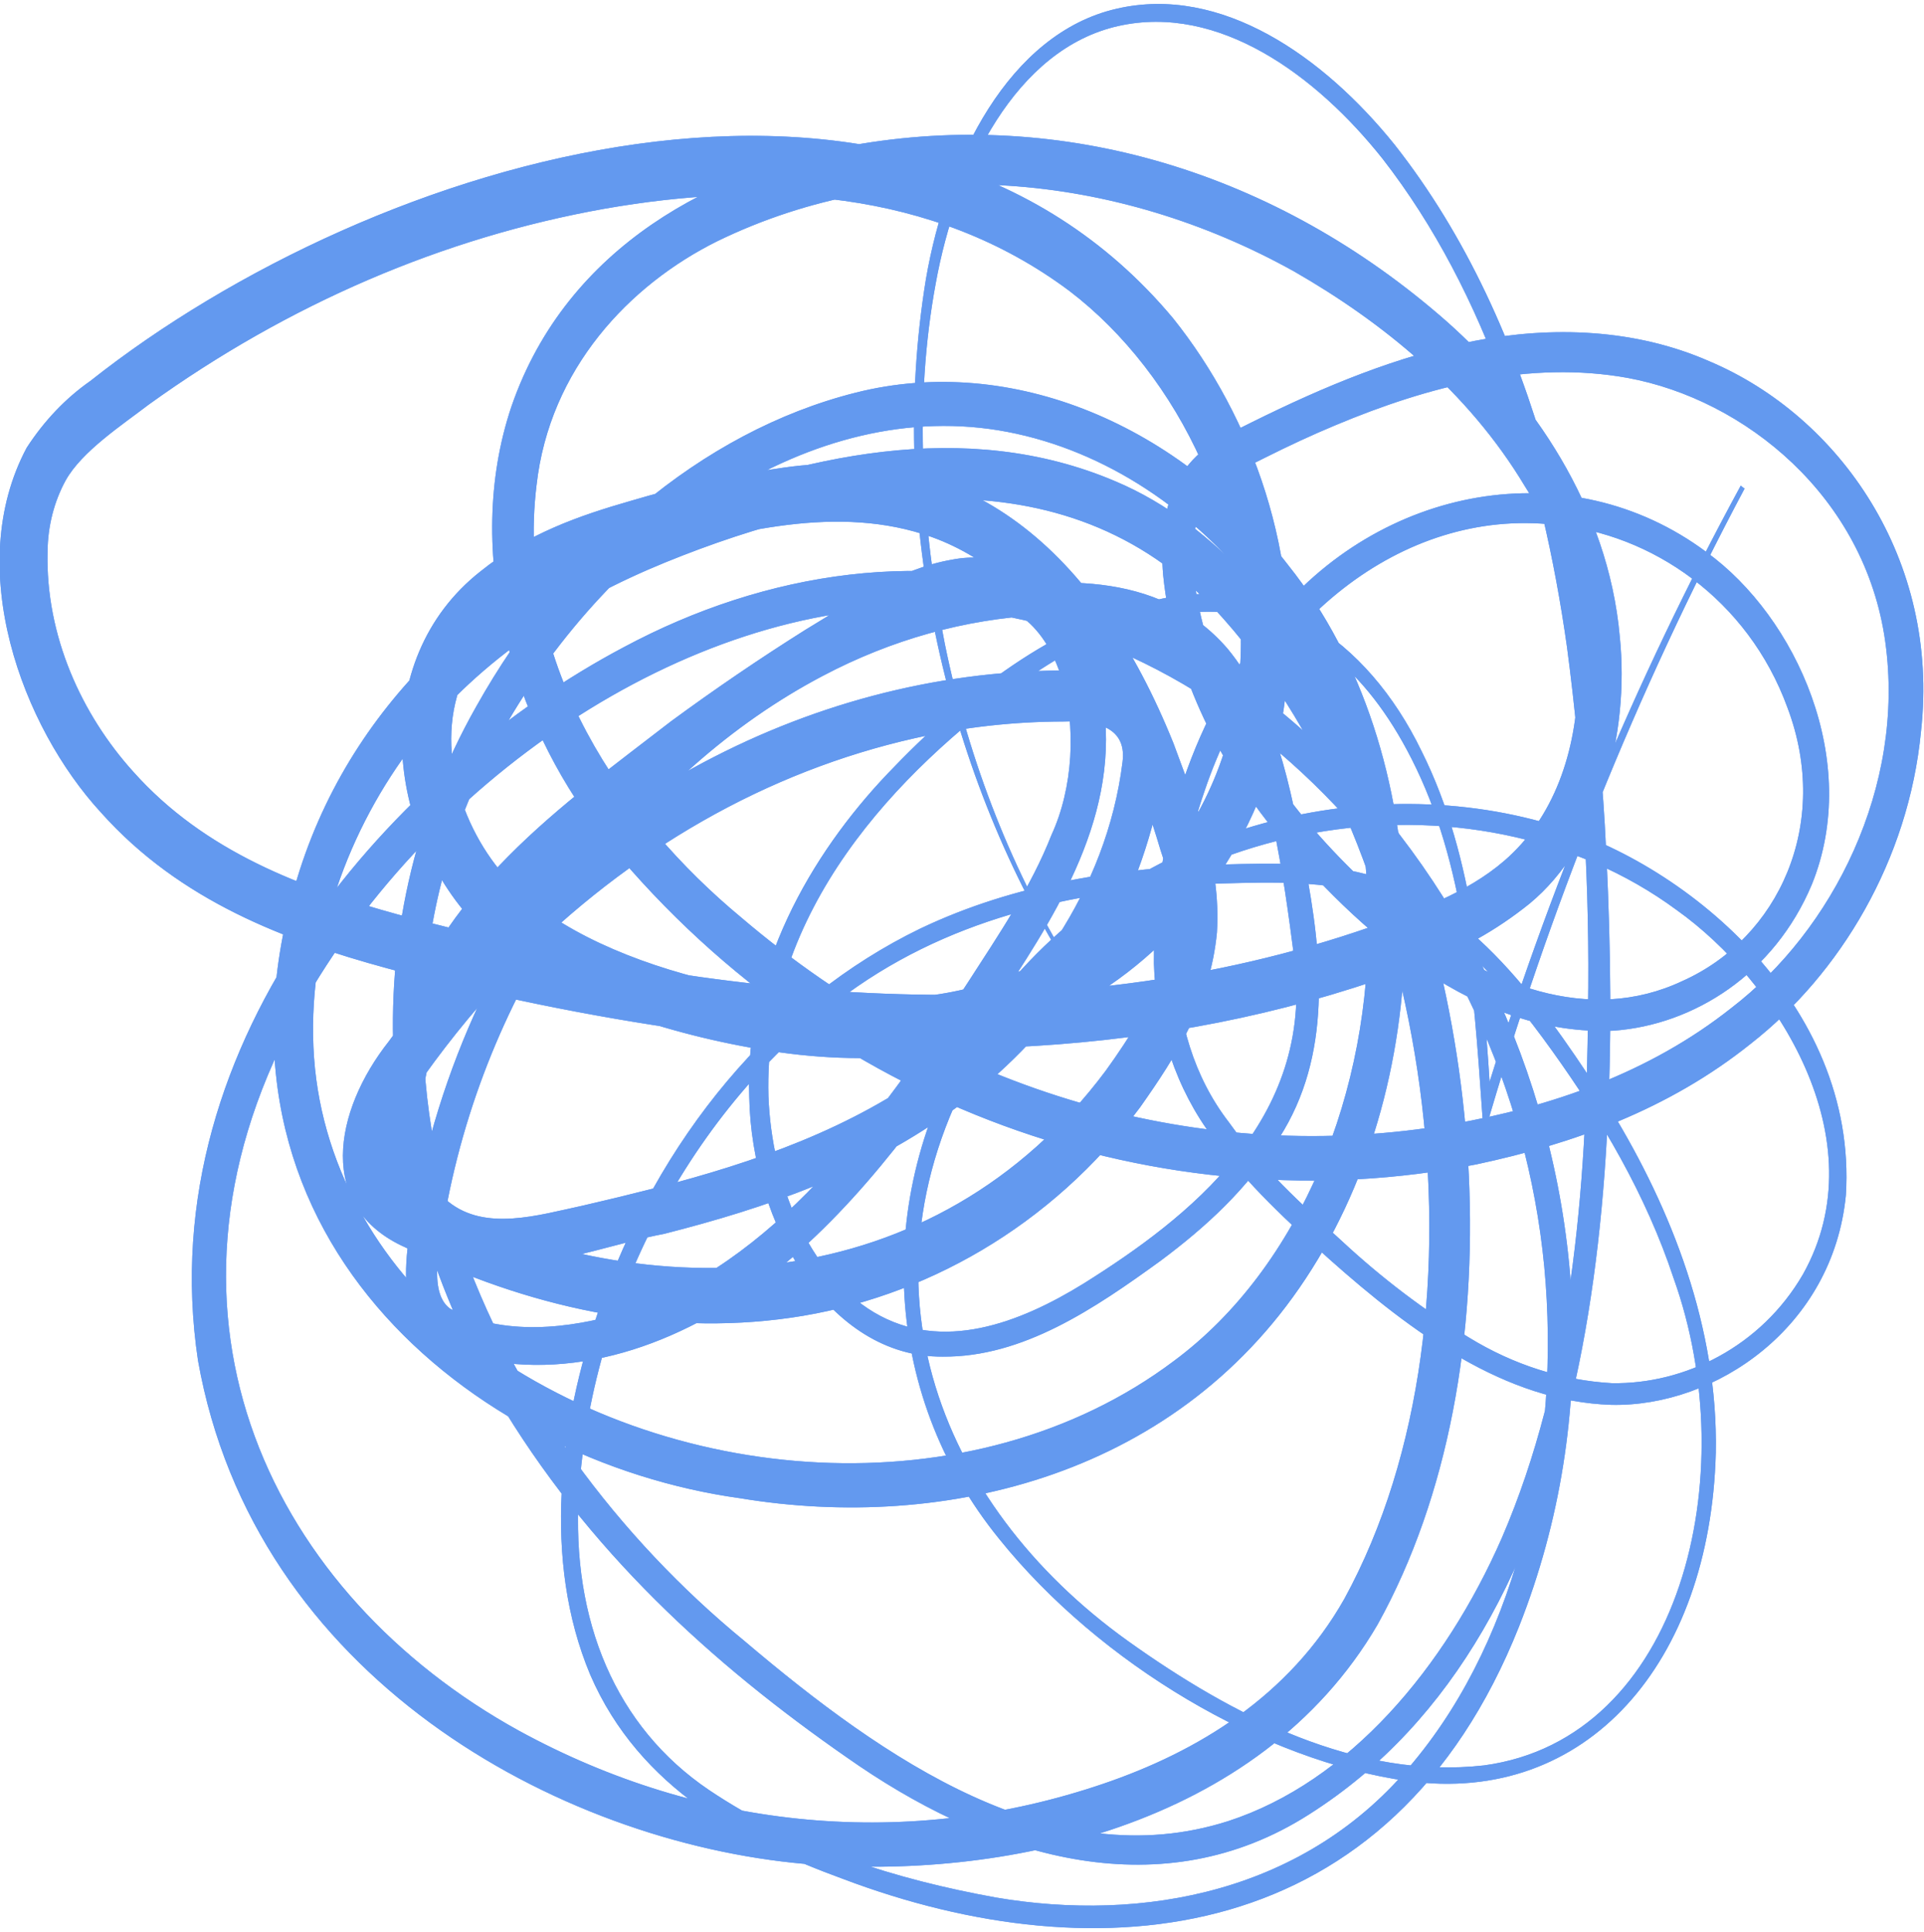 <svg width="240" height="241" viewBox="0 0 240 241" fill="none" xmlns="http://www.w3.org/2000/svg">
<g clip-path="url(#clip0_47_829)">
<path d="M133.603 121.302C118.219 97.114 110.561 64.878 115.507 34.773C118.071 19.91 125.866 4.193 139.253 1.098C152.357 -1.956 165.143 7.097 173.947 18.024C191.862 40.745 198.385 72.425 200.178 102.788C202.662 146.941 200.178 202.917 163.283 226.303C145.039 237.949 124.277 231.841 107.191 220.263C90.423 208.808 74.585 194.882 63.001 176.029C46.754 149.317 43.498 116.185 59.416 88.102C70.319 68.638 87.439 53.843 106.703 48.984C126.24 44.03 147.308 53.056 160.73 70.538C179.416 93.965 179.745 132.785 163.657 158.248C147.399 184.118 117.788 191.081 92.306 186.86C59.041 182.259 22.997 153.674 37.383 108.543C44.655 85.916 62.887 71.624 81.38 64.227C99.873 56.829 120.363 52.011 139.174 60.046C151.801 65.367 161.683 77.528 168.57 90.857C185.429 122.428 189.683 170.436 171.848 202.605C157.009 228.041 124.652 234.529 100.372 232.466C69.57 229.751 31.699 209.106 24.699 169.69C18.629 129.283 49.659 95.635 77.784 80.732C95.505 71.23 116.074 68.081 134.908 74.773C179.801 89.839 210.4 149.887 189.49 202.849C173.527 243.039 137.041 246.419 105.115 234.325C92.975 229.887 79.792 223.154 73.62 208.862C67.641 194.597 69.774 177.644 74.641 163.528C78.347 152.796 83.801 143.053 90.684 134.867C97.567 126.681 105.744 120.215 114.736 115.845C126.751 110.104 139.696 108.244 152.437 107.824C158.79 107.661 165.302 107.457 171.667 109.384C184.453 113.456 193.223 126.446 200.949 138.445C208.494 150.796 214.337 165.591 214.03 181.2C213.338 207.45 197.875 225.177 175.626 222.136C157.633 219.625 137.222 207.559 124.64 191.936C109.744 173.626 108.825 148.326 121.827 128.143C137.71 104.091 168.116 95.811 192.361 102.517C209.889 107.104 231.763 125.129 230.254 149.072C228.643 165.591 213.962 175.486 201.017 175.214C187.777 174.807 176.114 166.202 165.847 157.067C160.764 152.479 155.636 147.837 151.279 141.865C146.766 135.89 144.166 128.197 143.939 120.148C143.879 104.278 149.072 89.024 158.382 77.718C172.064 60.44 195.821 56.178 212.839 68.841C224.117 76.985 232.217 94.997 226.011 110.307C221.348 121.437 211.319 127.83 201.255 128.55C184.442 129.255 169.693 116.768 158.472 102.978C151.756 94.427 146.31 83.677 145.096 71.76C144.721 67.498 145.096 62.815 147.365 59.205C149.634 55.594 153.038 54.237 156.214 52.635C165.166 48.197 174.367 44.356 183.976 42.51C193.586 40.664 203.944 40.976 213.259 45.075C229.471 51.943 242.019 69.778 239.626 91.224C238.083 107.308 229.517 121.465 218.421 130.151C208.142 138.39 196.241 142.652 184.192 145.218C145.153 152.941 102.347 138.431 74.743 103.779C64.045 89.988 57.646 68.977 63.795 50.708C70.738 30.538 89.436 21.132 106.283 18.132C132.477 13.448 159.155 21.353 180.494 40.121C191.045 49.514 200.598 63.1 202.05 79.388C203.298 91.604 199.576 105.435 190.806 112.696C186.603 116.077 181.983 118.647 177.113 120.311C147.853 131.563 116.426 132.812 86.225 128.55C73.481 126.754 60.825 124.158 48.309 120.772C35.602 117.311 22.453 112.371 12.605 101.349C2.746 90.64 -4.64 70.796 3.324 55.852C5.5 52.491 8.197 49.661 11.266 47.518C46.675 19.503 112.614 -0.666 146.333 39.7C156.237 52.065 162.511 69.561 160.333 86.894C158.427 103.344 148.273 117.013 136.213 124.315C124.152 131.617 110.379 133.083 97.275 131.251C90.783 130.329 84.363 128.781 78.079 126.622C71.794 124.437 65.349 121.329 59.926 115.886C47.946 103.915 45.847 82.347 59.926 71.271C65.803 66.534 72.327 64.295 78.612 62.489C84.918 60.608 91.319 59.217 97.774 58.322C120.669 55.065 136.666 68.57 146.378 92.703C149.158 100.331 152.334 107.471 151.801 116.307C150.962 125.048 146.718 131.726 142.214 138.105C131.107 153.036 115.133 161.967 98.693 164.342C82.254 166.717 65.656 162.985 50.589 155.587C39.414 150.633 41.626 138.567 48.502 129.88C58.934 115.439 71.831 103.839 86.324 95.86C100.817 87.881 116.571 83.708 132.525 83.623C142.94 83.229 147.422 89.663 144.064 101.716C142.126 109.453 138.843 116.613 134.431 122.727C130.11 128.763 125.022 133.948 119.353 138.092C108.189 146.358 95.528 150.66 82.833 153.891C72.293 155.832 55.672 163.853 49.216 149.14C46.947 143.154 47.39 136.286 48.921 130.246C54.594 111.027 70.251 100.386 83.706 89.961C89.175 85.944 94.749 82.148 100.429 78.573C106.34 75.031 112.001 70.959 118.809 69.792C128.747 67.905 136.496 76.782 137.71 88.224C139.56 102.693 130.903 115.248 124.096 125.659C116.154 137.766 107.656 149.765 96.867 158.465C86.078 167.165 72.383 172.459 59.189 169.323C48.717 167.328 50.01 158.465 52.041 148.719C59.722 110.715 87.813 80.27 119.921 73.918C130.994 72.085 144.358 70.823 153.094 80.867C159.039 88.02 161.036 98.227 162.749 107.688C165.018 119.442 166.153 131.645 159.561 141.933C155.647 148.299 150.337 153.09 144.812 157.216C136.541 163.215 127.579 169.296 117.583 169.201C103.368 169.31 93.758 152.629 93.463 136.843C92.828 120.908 101.11 106.602 110.697 96.517C120.284 86.432 131.572 77.732 144.37 74.8C158.109 71.543 170.464 79.496 177.34 93.708C184.022 107.091 185.066 122.985 186.019 138.132L184.884 137.942C193.139 110.769 203.961 84.811 217.139 60.575L217.616 60.942C204.164 86.224 193.247 113.312 185.088 141.648L184.85 138.268C183.818 123.338 182.717 107.688 176.091 94.671C164.417 71.597 145.039 72.438 127.363 85.17C112.024 96.219 95.199 113.565 95.857 136.748C96.277 147.525 100.77 158.736 109.018 163.677C117.515 168.726 127.17 165.034 135.203 160.067C148.182 151.923 163.997 139.707 161.445 119.51C160.061 108.842 158.415 96.829 153.696 87.695C148.76 77.922 138.607 76.117 129.757 76.728C120.408 77.207 111.215 79.771 102.653 84.288C79.962 96.219 61.537 120.718 55.819 149.819C55.32 153.565 52.994 160.962 56.16 163.229C62.797 166.65 70.977 165.781 77.965 163.65C96.322 157.718 109.471 139.938 120.749 122.51C124.629 116.497 128.611 110.633 131.164 104.132C136.53 92.499 132.979 73.008 119.501 75.194C113.828 76.144 108.28 80.053 102.664 83.473C97.048 86.894 91.614 90.762 86.259 94.739C73.87 104.458 58.769 114.569 53.607 132.038C52.121 137.752 51.656 146.127 55.956 149.9C60.573 153.592 67.131 151.556 72.599 150.389C75.708 149.674 78.805 148.923 81.891 148.136C94.019 144.987 106.238 140.82 116.766 132.961C128.112 124.573 138.028 111.108 140.024 95.051C140.66 90.165 135.804 89.894 132.627 89.989C126.423 90.001 120.233 90.696 114.135 92.065C95.744 96.195 78.57 105.986 64.306 120.474C60.202 124.711 56.375 129.316 52.858 134.251C50.77 137.047 48.445 140.752 48.479 144.43C48.694 147.24 50.612 148.204 52.847 149.357C80.949 163.528 116.585 162.13 137.937 133.531C144.018 125.102 148.443 116.605 144.744 105.964C139.866 89.432 130.88 72.262 116.233 66.982C104.536 62.815 91.909 66.276 80.11 69.493C71.589 72.099 62.422 75.072 57.952 84.261C53.891 93.151 57.759 104.145 63.999 110.375C75.265 121.763 101.847 126.514 116.37 124.111C133.751 121.763 151.733 107.634 154.445 85.849C156.793 66.29 147.002 46.663 133.422 36.307C116.245 23.453 95.12 22.584 75.424 26.032C55.305 29.611 35.976 37.915 18.55 50.464C15.237 53.002 10.222 56.286 8.203 59.897C6.751 62.535 5.963 65.616 5.934 68.774C5.661 79.306 10.2 89.133 16.621 96.246C25.561 106.276 37.757 110.783 49.625 114.054C89.334 124.641 131.55 129.296 170.952 115.615C176.625 113.66 182.921 111.434 187.641 107.362C200.053 96.666 198.884 74.217 190.194 60.616C183.091 48.767 172.404 40.161 161.467 33.877C139.253 21.485 112.319 18.947 89.436 30.104C78.521 35.533 68.549 45.998 66.926 60.535C64.203 82.93 77.863 102.327 92.431 114.407C118.138 136.339 149.921 145.576 181.174 140.196C193.359 138.065 205.692 133.87 215.993 125.699C228.575 116.035 237.708 98.187 235.167 80.026C232.626 61.865 217.604 49.826 203.059 47.138C190.784 44.912 178.247 48.143 166.596 53.029C163.623 54.264 160.696 55.635 157.769 57.101C154.842 58.567 151.96 59.816 150.485 62.177C147.24 67.606 149.35 75.886 151.166 81.831C155.795 95.499 165.302 106.263 175.365 114.556C185.429 122.849 198.192 127.858 209.855 122.36C221.87 116.999 228.439 102.774 222.971 88.265C218.024 74.692 205.952 66.548 193.915 65.448C174.821 63.331 157.338 77.664 150.258 98.648C145.561 112.221 144.449 128.509 153.299 139.978C157.304 145.598 162.375 150.213 167.39 154.787C172.353 159.398 177.671 163.434 183.273 166.84C188.802 170.224 194.871 172.158 201.074 172.513C210.15 172.662 219.68 167.939 224.899 158.94C234.35 142.096 221.496 122.293 209.163 113.511C183.67 94.698 142.226 101.295 123.358 129.798C105.308 158.75 116.903 187.606 140.66 204.641C153.945 214.142 169.375 221.96 185.122 220.182C209.753 216.843 217.559 183.955 208.778 159.456C205.306 148.964 199.701 139.544 193.597 131.034C187.493 122.523 180.369 114.352 171.213 111.651C165.189 109.832 158.801 110.009 152.482 110.185C136.734 110.701 120.715 113.551 106.964 123.026C88.12 136.083 73.904 160.08 72.202 186.344C71.26 202.143 76.808 215.391 88.437 223.249C99.317 230.565 111.911 234.434 124.22 236.66C142.498 239.781 162.988 236.103 176.341 219.734C189.57 203.786 194.709 179.992 192.633 157.99C188.333 113.117 152.924 76.741 115.553 75.791C85.805 75.126 52.654 97.427 36.679 127.233C16.814 164.369 34.115 199.008 64.771 215.879C87.639 228.366 113.477 230.7 137.653 222.462C149.328 218.485 160.798 211.604 167.707 199.388C187.301 163.487 178.202 106.018 152.663 77.23C133.887 55.879 105.569 60.942 82.991 70.145C71.351 74.895 60.096 81.967 51.656 92.703C43.555 103.209 38.143 117.461 39.176 131.916C40.208 146.371 48.172 158.831 58.247 166.622C82.844 185.625 121.271 188.665 146.446 169.731C162.194 158.058 171.111 136.015 170.646 114.081C170.532 83.881 150.145 58.567 125.684 53.87C101.223 49.174 76.309 67.199 62.763 91.02C38.824 133.423 61.628 179.083 92.896 204.695C110.266 219.422 131.368 234.108 153.208 227.131C168.263 222.231 180.232 208.034 187.357 191.773C196.014 171.699 197.92 148.339 198.09 125.944C198.331 110.806 197.454 95.672 195.469 80.718C192.349 58.526 185.429 36.483 172.484 19.829C164.145 9.323 151.971 0.447 139.503 3.243C126.739 6.093 119.297 21.119 116.721 35.357C113.987 50.097 114.963 65.665 117.856 80.297C120.87 95.076 126.358 108.97 133.989 121.139L133.535 121.546L133.603 121.302Z" fill="#6399EF"/>
<path d="M133.603 121.3C118.219 97.112 110.561 64.876 115.507 34.771C118.071 19.909 125.866 4.191 139.253 1.096C152.357 -1.958 165.143 7.096 173.947 18.022C191.862 40.743 198.385 72.423 200.178 102.786C202.662 146.939 200.178 202.915 163.283 226.301C145.039 237.947 124.277 231.839 107.191 220.261C90.423 208.806 74.585 194.88 63.001 176.027C46.754 149.315 43.498 116.183 59.416 88.1C70.319 68.636 87.439 53.841 106.703 48.982C126.24 44.028 147.308 53.054 160.73 70.536C179.416 93.963 179.745 132.783 163.657 158.246C147.399 184.116 117.788 191.079 92.306 186.858C59.041 182.257 22.997 153.672 37.383 108.541C44.655 85.915 62.887 71.622 81.38 64.225C99.873 56.828 120.363 52.009 139.174 60.044C151.801 65.365 161.683 77.526 168.57 90.855C185.429 122.426 189.683 170.434 171.848 202.603C157.009 228.039 124.652 234.527 100.372 232.464C69.57 229.749 31.699 209.104 24.699 169.688C18.629 129.281 49.659 95.633 77.784 80.73C95.505 71.228 116.074 68.079 134.908 74.771C179.801 89.837 210.4 149.885 189.49 202.847C173.527 243.037 137.041 246.417 105.115 234.323C92.975 229.885 79.792 223.152 73.62 208.86C67.641 194.595 69.774 177.642 74.641 163.526C78.347 152.794 83.801 143.051 90.684 134.865C97.567 126.679 105.744 120.213 114.736 115.843C126.751 110.102 139.696 108.242 152.437 107.822C158.79 107.659 165.302 107.455 171.667 109.382C184.453 113.454 193.223 126.444 200.949 138.443C208.494 150.794 214.337 165.589 214.03 181.198C213.338 207.448 197.875 225.175 175.626 222.135C157.633 219.624 137.222 207.557 124.64 191.934C109.744 173.624 108.825 148.324 121.827 128.141C137.71 104.089 168.116 95.809 192.361 102.515C209.889 107.102 231.763 125.127 230.254 149.07C228.643 165.589 213.962 175.484 201.017 175.212C187.777 174.805 176.114 166.2 165.847 157.065C160.764 152.477 155.636 147.835 151.279 141.863C146.766 135.888 144.166 128.195 143.939 120.146C143.879 104.276 149.072 89.022 158.382 77.716C172.064 60.438 195.821 56.176 212.839 68.84C224.117 76.983 232.217 94.995 226.011 110.306C221.348 121.436 211.319 127.828 201.255 128.548C184.442 129.254 169.693 116.766 158.472 102.976C151.756 94.425 146.31 83.675 145.096 71.758C144.721 67.496 145.096 62.813 147.365 59.203C149.634 55.592 153.038 54.235 156.214 52.633C165.166 48.195 174.367 44.354 183.976 42.508C193.586 40.662 203.944 40.974 213.259 45.073C229.471 51.941 242.019 69.776 239.626 91.222C238.083 107.306 229.517 121.463 218.421 130.149C208.142 138.388 196.241 142.65 184.192 145.216C145.153 152.939 102.347 138.429 74.743 103.777C64.045 89.987 57.646 68.975 63.795 50.706C70.738 30.536 89.436 21.13 106.283 18.13C132.477 13.446 159.155 21.351 180.494 40.119C191.045 49.512 200.598 63.098 202.05 79.386C203.298 91.602 199.576 105.433 190.806 112.694C186.603 116.075 181.983 118.645 177.113 120.309C147.853 131.561 116.426 132.81 86.225 128.548C73.481 126.752 60.825 124.156 48.309 120.77C35.602 117.309 22.453 112.369 12.605 101.347C2.746 90.638 -4.64 70.794 3.324 55.85C5.5 52.489 8.197 49.659 11.266 47.516C46.675 19.501 112.614 -0.668 146.333 39.698C156.237 52.063 162.511 69.559 160.333 86.892C158.427 103.343 148.273 117.011 136.213 124.313C124.152 131.615 110.379 133.081 97.275 131.249C90.783 130.327 84.363 128.779 78.079 126.62C71.794 124.435 65.349 121.327 59.926 115.884C47.946 103.913 45.847 82.345 59.926 71.269C65.803 66.532 72.327 64.293 78.612 62.487C84.918 60.607 91.319 59.215 97.774 58.32C120.669 55.063 136.666 68.568 146.378 92.701C149.158 100.329 152.334 107.469 151.801 116.305C150.962 125.046 146.718 131.724 142.214 138.103C131.107 153.034 115.133 161.965 98.693 164.34C82.254 166.715 65.656 162.983 50.589 155.585C39.414 150.631 41.626 138.565 48.502 129.878C58.934 115.437 71.831 103.837 86.324 95.858C100.817 87.879 116.571 83.706 132.525 83.621C142.94 83.227 147.422 89.661 144.064 101.714C142.126 109.451 138.843 116.611 134.431 122.725C130.11 128.761 125.022 133.946 119.353 138.09C108.189 146.356 95.528 150.658 82.833 153.889C72.293 155.83 55.672 163.852 49.216 149.138C46.947 143.152 47.39 136.284 48.921 130.244C54.594 111.025 70.251 100.384 83.706 89.959C89.175 85.942 94.749 82.146 100.429 78.572C106.34 75.029 112.001 70.957 118.809 69.79C128.747 67.903 136.496 76.78 137.71 88.222C139.56 102.691 130.903 115.246 124.096 125.657C116.154 137.764 107.656 149.763 96.867 158.463C86.078 167.163 72.383 172.457 59.189 169.321C48.717 167.326 50.01 158.463 52.041 148.718C59.722 110.713 87.813 80.268 119.921 73.916C130.994 72.084 144.358 70.821 153.094 80.865C159.039 88.018 161.036 98.225 162.749 107.686C165.018 119.44 166.153 131.643 159.561 141.931C155.647 148.297 150.337 153.088 144.812 157.214C136.541 163.214 127.579 169.294 117.583 169.199C103.368 169.308 93.758 152.627 93.463 136.841C92.828 120.906 101.11 106.6 110.697 96.515C120.284 86.43 131.572 77.73 144.37 74.798C158.109 71.541 170.464 79.495 177.34 93.706C184.022 107.089 185.066 122.983 186.019 138.13L184.884 137.94C193.139 110.767 203.961 84.809 217.139 60.574L217.616 60.94C204.164 86.222 193.247 113.31 185.088 141.646L184.85 138.266C183.818 123.336 182.717 107.686 176.091 94.669C164.417 71.595 145.039 72.436 127.363 85.168C112.024 96.217 95.199 113.563 95.857 136.746C96.277 147.523 100.77 158.734 109.018 163.675C117.515 168.724 127.17 165.032 135.203 160.065C148.182 151.921 163.997 139.705 161.445 119.508C160.061 108.84 158.415 96.827 153.696 87.693C148.76 77.92 138.607 76.115 129.757 76.726C120.408 77.205 111.215 79.769 102.653 84.286C79.962 96.217 61.537 120.716 55.819 149.817C55.32 153.563 52.994 160.96 56.16 163.227C62.797 166.648 70.977 165.779 77.965 163.648C96.322 157.717 109.471 139.936 120.749 122.508C124.629 116.495 128.611 110.631 131.164 104.13C136.53 92.498 132.979 73.007 119.501 75.192C113.828 76.142 108.28 80.051 102.664 83.471C97.048 86.892 91.614 90.76 86.259 94.737C73.87 104.456 58.769 114.568 53.607 132.036C52.121 137.75 51.656 146.125 55.956 149.898C60.573 153.59 67.131 151.554 72.599 150.387C75.708 149.672 78.805 148.921 81.891 148.134C94.019 144.985 106.238 140.818 116.766 132.959C128.112 124.571 138.028 111.106 140.024 95.049C140.66 90.163 135.804 89.892 132.627 89.987C126.423 89.999 120.233 90.694 114.135 92.063C95.744 96.193 78.57 105.984 64.306 120.472C60.202 124.709 56.375 129.315 52.858 134.249C50.77 137.045 48.445 140.75 48.479 144.428C48.694 147.238 50.612 148.202 52.847 149.355C80.949 163.526 116.585 162.128 137.937 133.529C144.018 125.1 148.443 116.604 144.744 105.962C139.866 89.43 130.88 72.26 116.233 66.98C104.536 62.813 91.909 66.274 80.11 69.491C71.589 72.097 62.422 75.07 57.952 84.259C53.891 93.149 57.759 104.143 63.999 110.373C75.265 121.761 101.847 126.512 116.37 124.109C133.751 121.761 151.733 107.632 154.445 85.847C156.793 66.288 147.002 46.661 133.422 36.305C116.245 23.451 95.12 22.582 75.424 26.03C55.305 29.61 35.976 37.913 18.55 50.462C15.237 53 10.222 56.285 8.203 59.895C6.751 62.533 5.963 65.614 5.934 68.772C5.661 79.305 10.2 89.132 16.621 96.244C25.561 106.274 37.757 110.781 49.625 114.052C89.334 124.639 131.55 129.294 170.952 115.613C176.625 113.658 182.921 111.432 187.641 107.36C200.053 96.665 198.884 74.215 190.194 60.614C183.091 48.765 172.404 40.16 161.467 33.875C139.253 21.483 112.319 18.945 89.436 30.102C78.521 35.531 68.549 45.996 66.926 60.533C64.203 82.928 77.863 102.325 92.431 114.405C118.138 136.337 149.921 145.574 181.174 140.194C193.359 138.063 205.692 133.868 215.993 125.697C228.575 116.033 237.708 98.185 235.167 80.024C232.626 61.863 217.604 49.824 203.059 47.136C190.784 44.91 178.247 48.141 166.596 53.027C163.623 54.262 160.696 55.633 157.769 57.099C154.842 58.565 151.96 59.814 150.485 62.175C147.24 67.605 149.35 75.884 151.166 81.829C155.795 95.497 165.302 106.261 175.365 114.554C185.429 122.847 198.192 127.856 209.855 122.358C221.87 116.997 228.439 102.772 222.971 88.263C218.024 74.69 205.952 66.546 193.915 65.446C174.821 63.329 157.338 77.662 150.258 98.646C145.561 112.219 144.449 128.507 153.299 139.976C157.304 145.596 162.375 150.211 167.39 154.785C172.353 159.396 177.671 163.432 183.273 166.838C188.802 170.222 194.871 172.156 201.074 172.511C210.15 172.66 219.68 167.937 224.899 158.938C234.35 142.094 221.496 122.291 209.163 113.509C183.67 94.696 142.226 101.293 123.358 129.797C105.308 158.748 116.903 187.604 140.66 204.639C153.945 214.14 169.375 221.958 185.122 220.18C209.753 216.841 217.559 183.953 208.778 159.454C205.306 148.962 199.701 139.542 193.597 131.032C187.493 122.521 180.369 114.35 171.213 111.649C165.189 109.83 158.801 110.007 152.482 110.183C136.734 110.699 120.715 113.55 106.964 123.024C88.12 136.081 73.904 160.078 72.202 186.342C71.26 202.141 76.808 215.389 88.437 223.247C99.317 230.563 111.911 234.432 124.22 236.658C142.498 239.78 162.988 236.101 176.341 219.732C189.57 203.784 194.709 179.99 192.633 157.988C188.333 113.115 152.924 76.739 115.553 75.789C85.805 75.124 52.654 97.425 36.679 127.231C16.814 164.367 34.115 199.006 64.771 215.877C87.639 228.364 113.477 230.698 137.653 222.46C149.328 218.483 160.798 211.602 167.707 199.386C187.301 163.485 178.202 106.016 152.663 77.228C133.887 55.877 105.569 60.94 82.991 70.143C71.351 74.893 60.096 81.965 51.656 92.701C43.555 103.207 38.143 117.459 39.176 131.914C40.208 146.369 48.172 158.829 58.247 166.62C82.844 185.623 121.271 188.663 146.446 169.729C162.194 158.056 171.111 136.013 170.646 114.079C170.532 83.879 150.145 58.565 125.684 53.868C101.223 49.172 76.309 67.197 62.763 91.018C38.824 133.421 61.628 179.081 92.896 204.693C110.266 219.42 131.368 234.106 153.208 227.129C168.263 222.229 180.232 208.032 187.357 191.771C196.014 171.697 197.92 148.337 198.09 125.942C198.331 110.804 197.454 95.67 195.469 80.716C192.349 58.524 185.429 36.481 172.484 19.827C164.145 9.321 151.971 0.445 139.503 3.241C126.739 6.091 119.297 21.117 116.721 35.355C113.987 50.095 114.963 65.663 117.856 80.295C120.87 95.074 126.358 108.968 133.989 121.137L133.535 121.544L133.603 121.3Z" fill="#6399EF"/>
</g>
<defs>
<clipPath id="clip0_47_829">
<rect width="240" height="240" fill="white" transform="translate(0 0.5)"/>
</clipPath>
</defs>
</svg>

